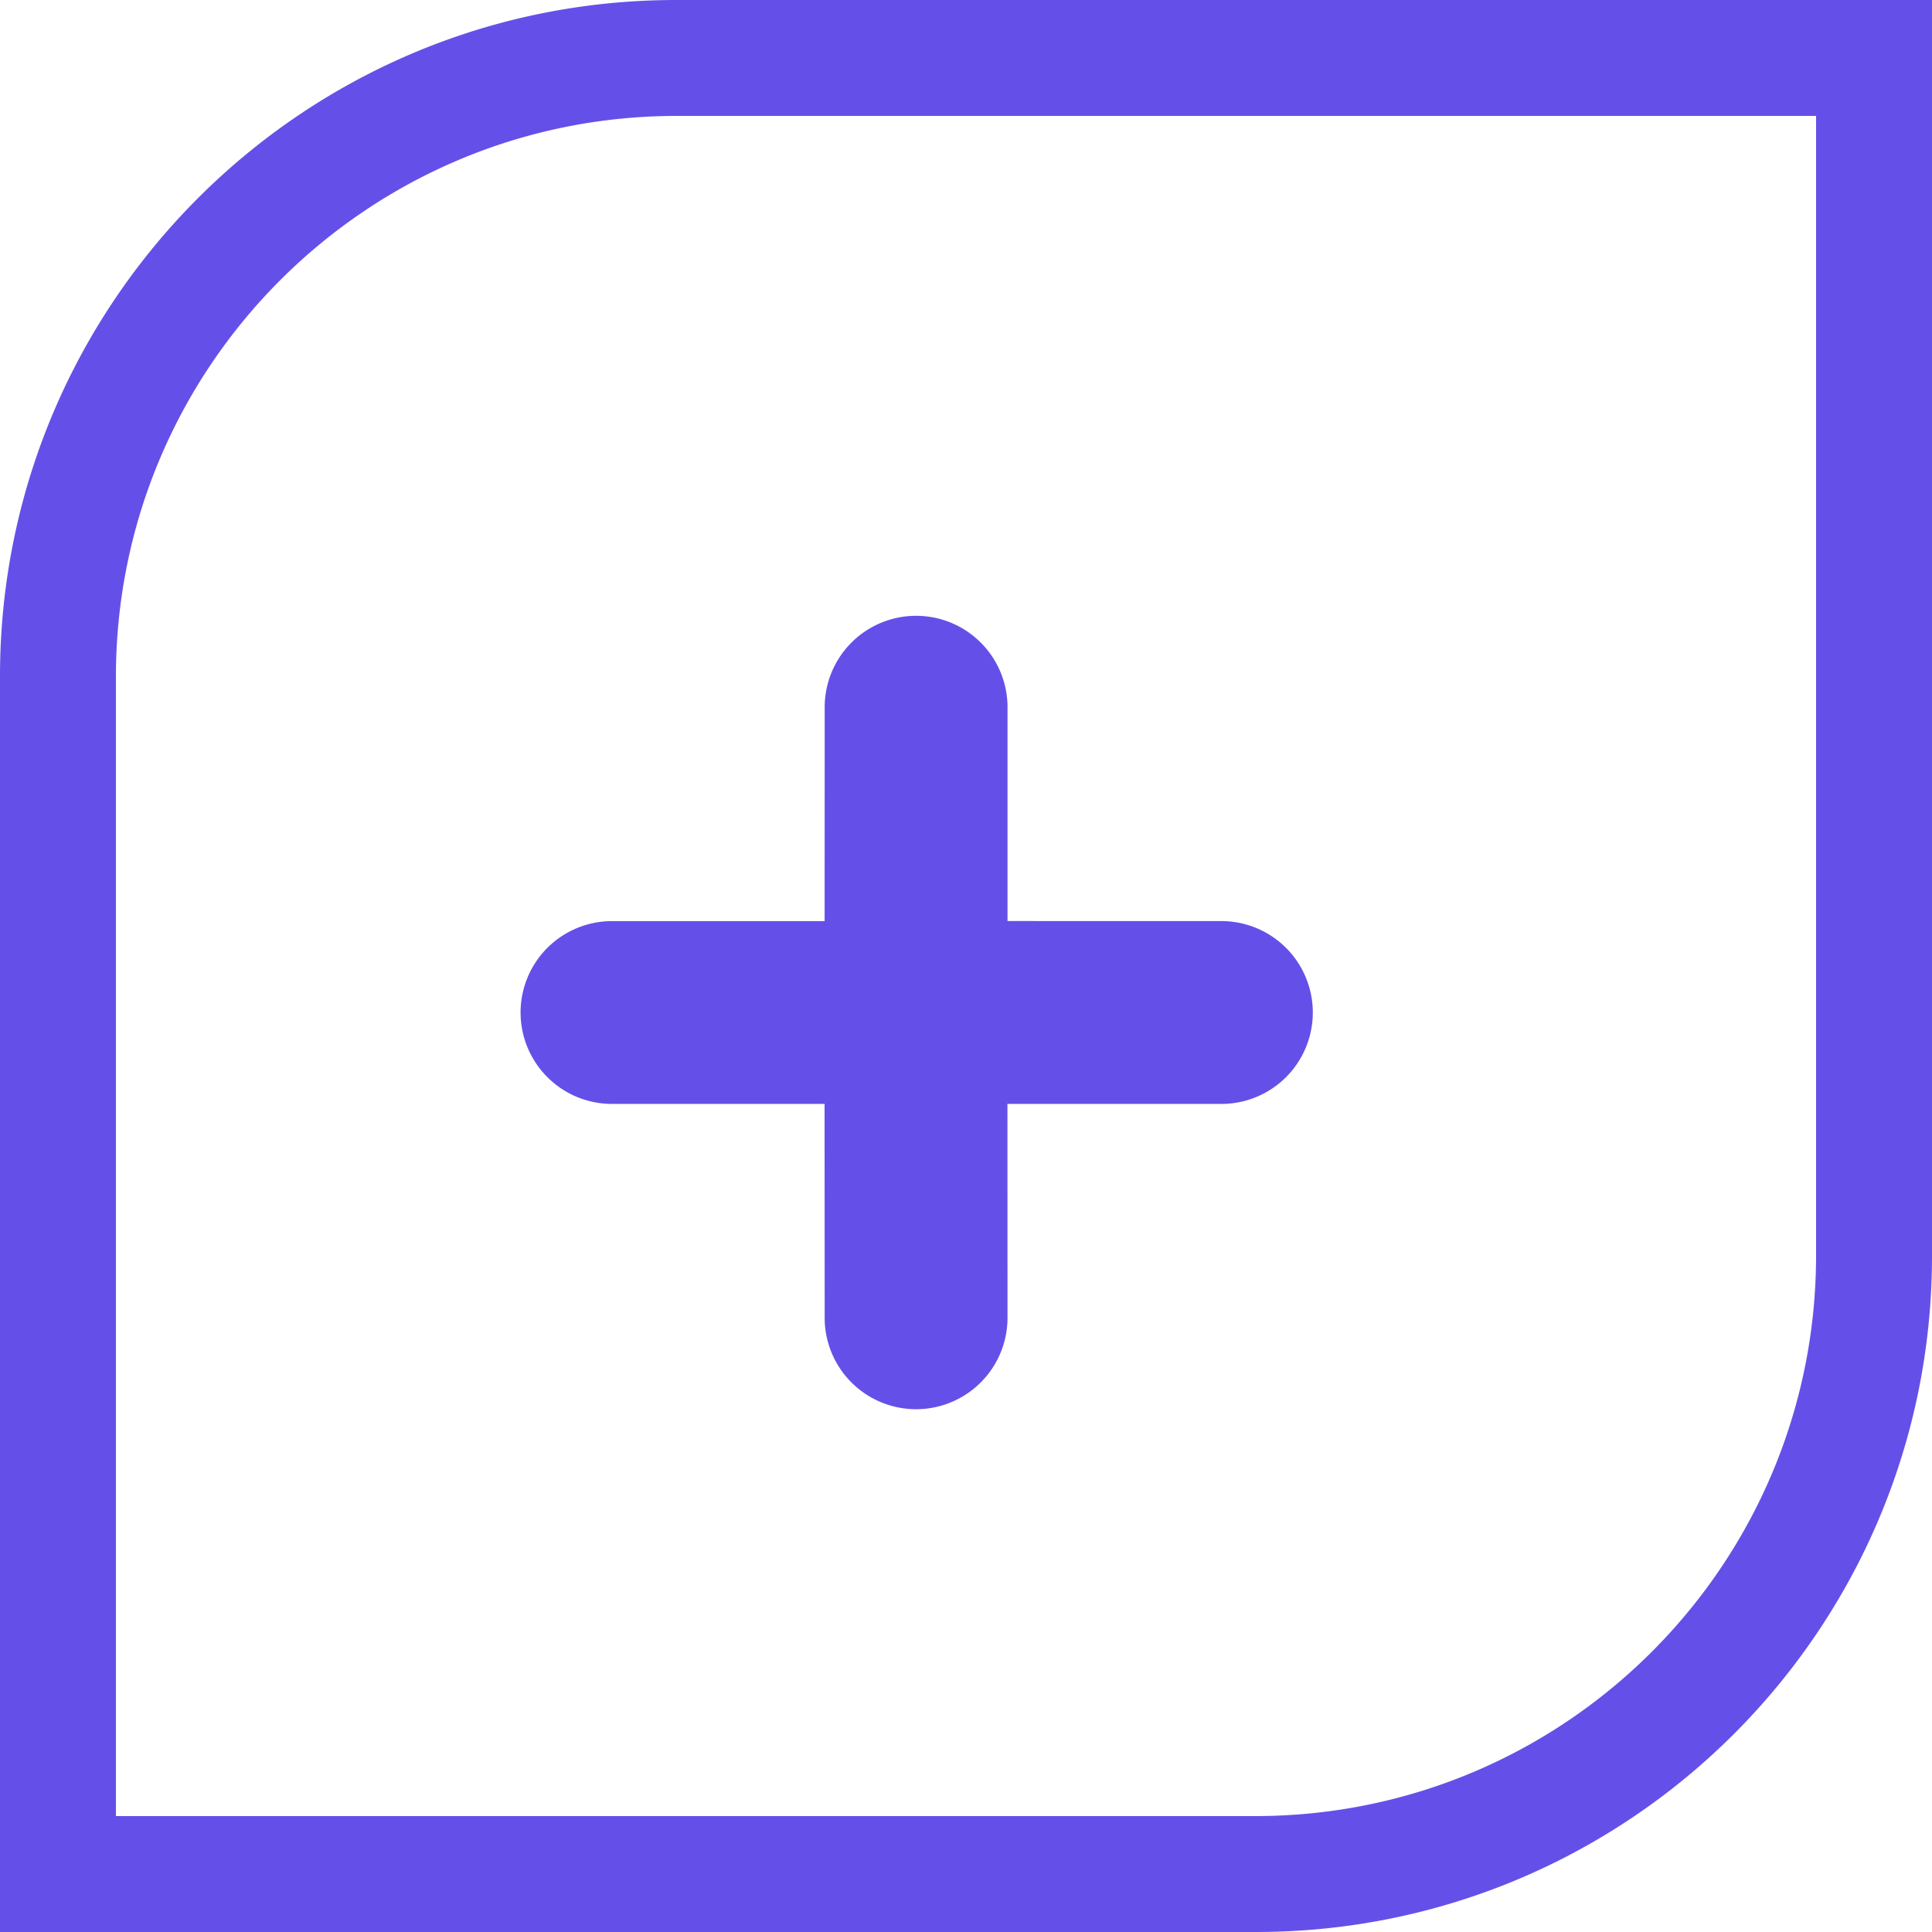 <svg xmlns="http://www.w3.org/2000/svg" width="100" height="100" fill="#6450e8" xmlns:v="https://vecta.io/nano"><path d="M35 6C18.991 6.018 6.018 18.991 6 35v59h59c16.009-.018 28.982-12.991 29-29V6H35m0-6h65v65c0 19.33-15.67 35-35 35H0V35C0 15.67 15.67 0 35 0zm-6.667 55.754a4.73 4.73 0 0 1 3.345-8.077h11.004l.004-11.002a4.732 4.732 0 1 1 9.463 0v10.998l11.001.003a4.732 4.732 0 1 1 0 9.463H52.145l.003 11.001a4.732 4.732 0 1 1-9.463 0l-.005-11.002H31.676c-1.255.001-2.459-.498-3.345-1.387"/></svg>